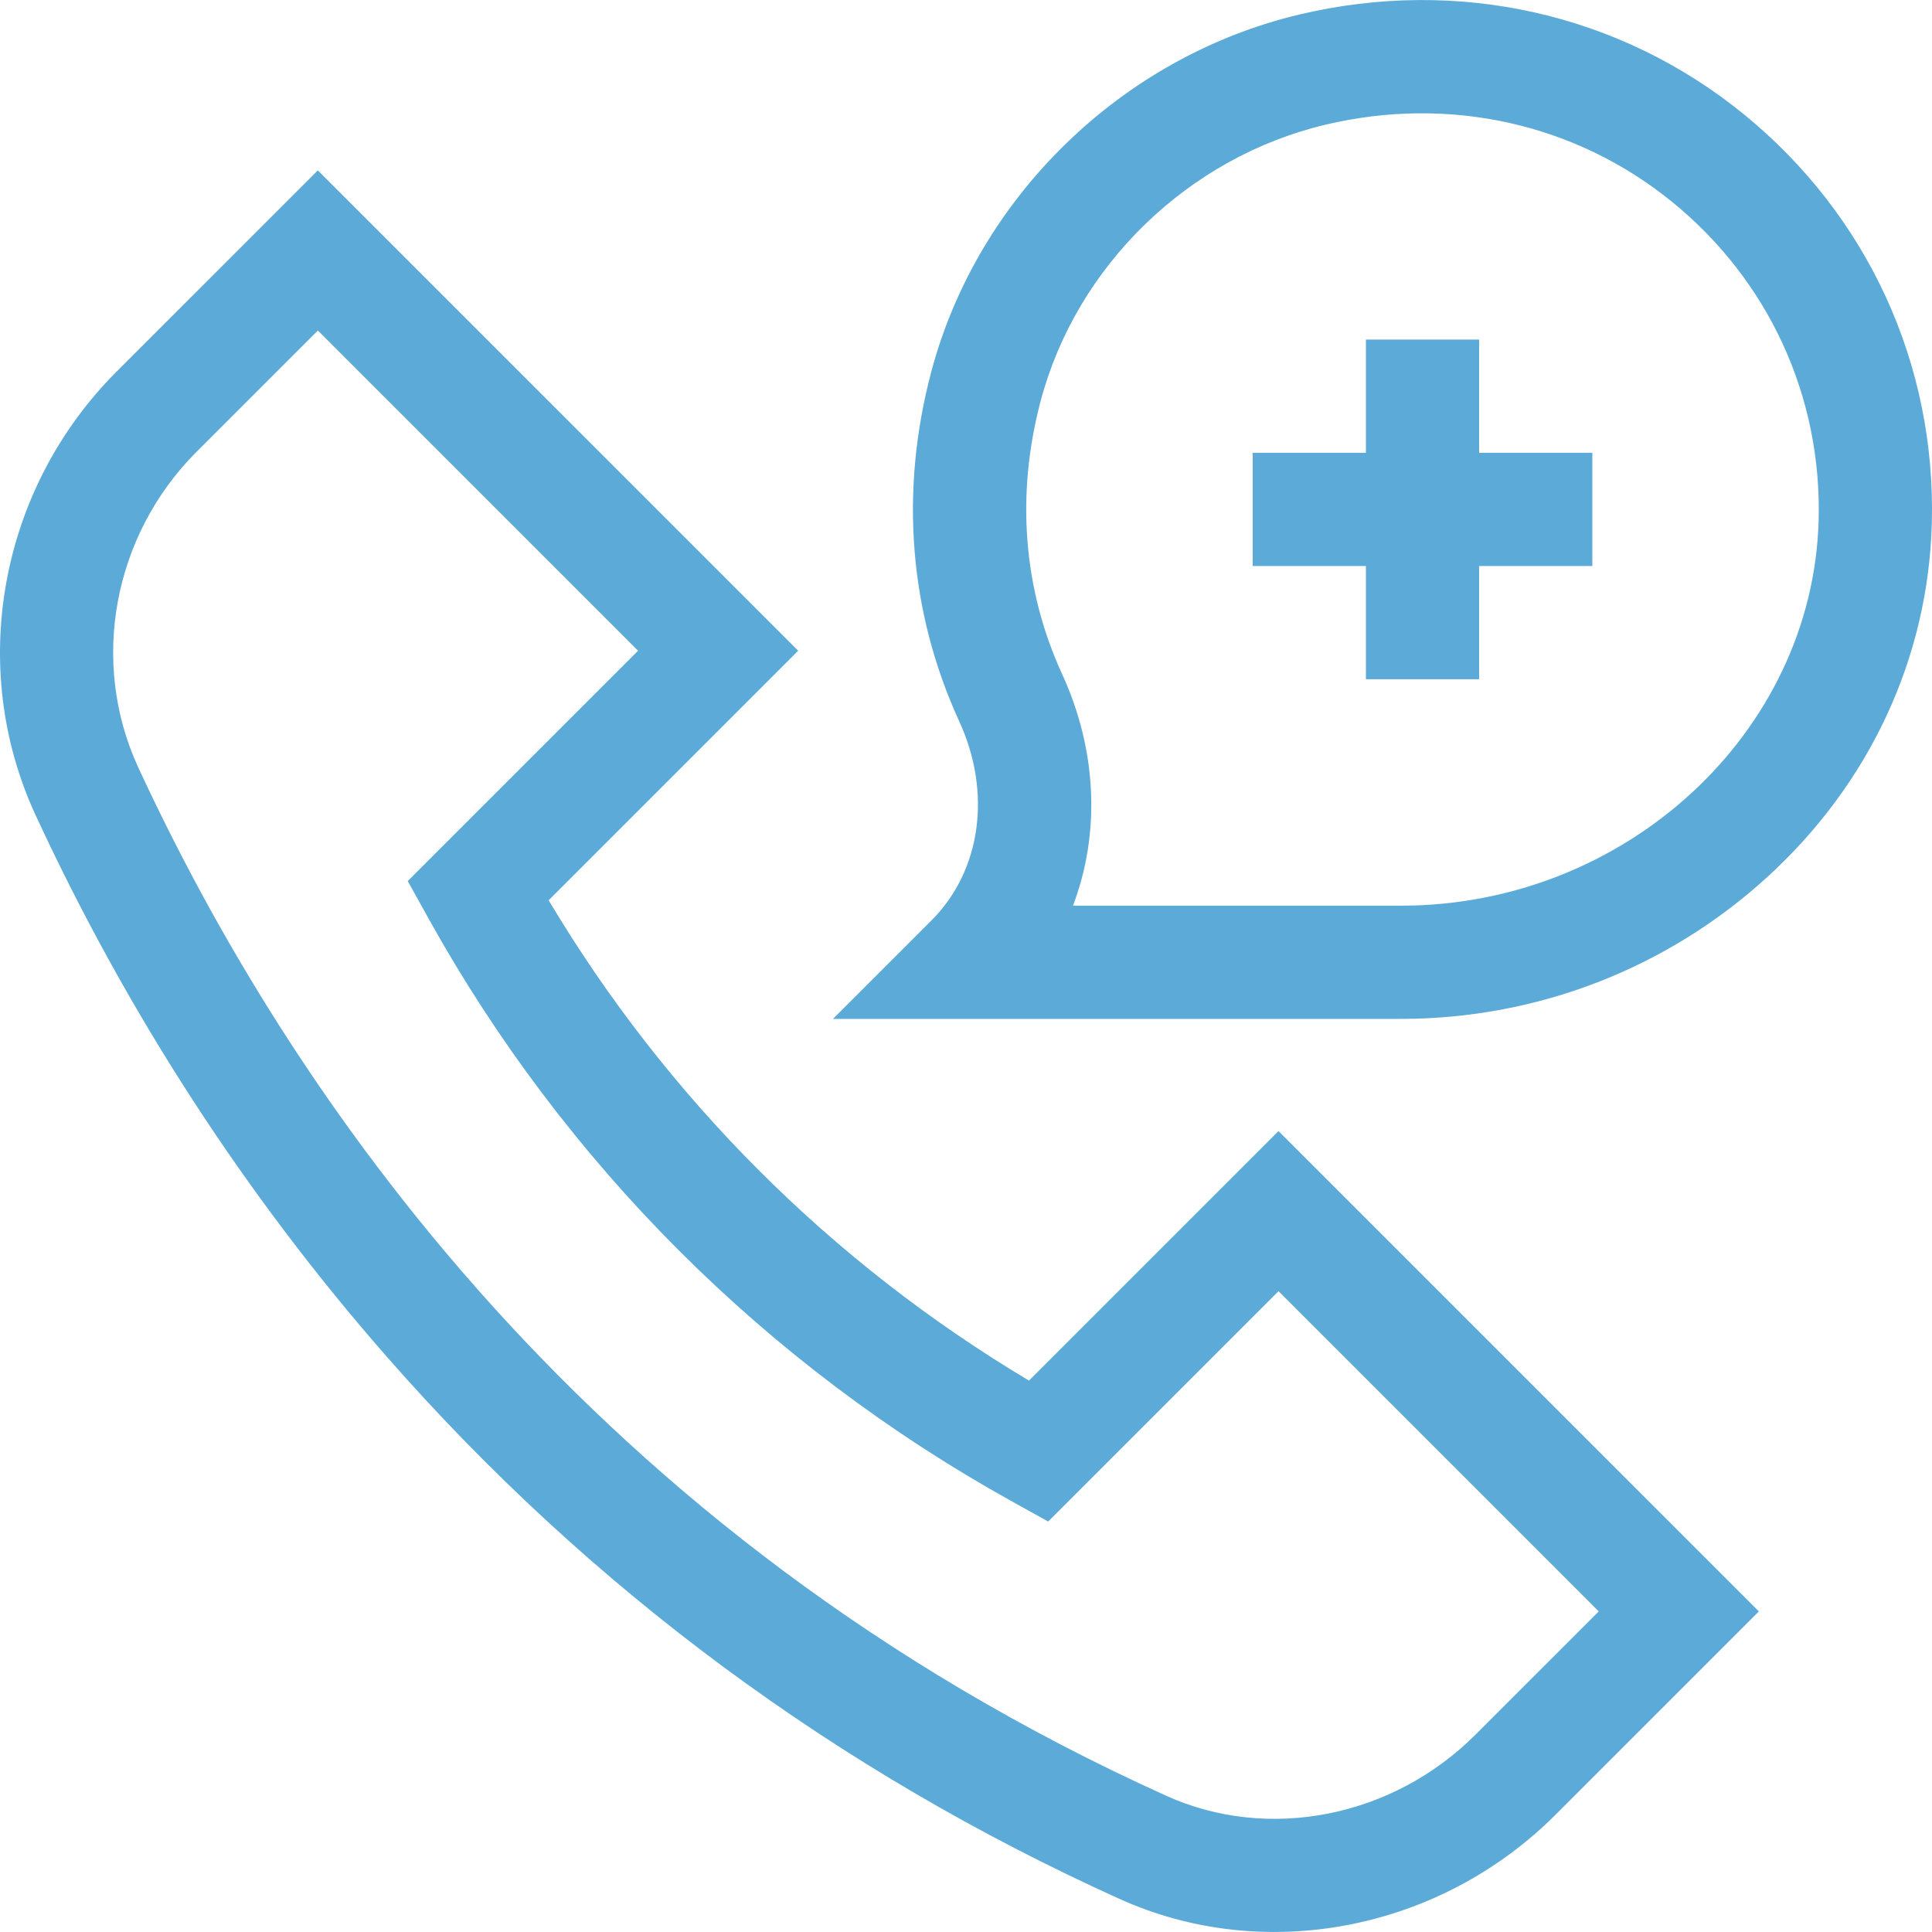 <?xml version="1.0" encoding="iso-8859-1"?>
<!-- Generator: Adobe Illustrator 19.0.0, SVG Export Plug-In . SVG Version: 6.00 Build 0)  -->
<svg xmlns="http://www.w3.org/2000/svg" xmlns:xlink="http://www.w3.org/1999/xlink" version="1.1" id="Layer_1" x="0px" y="0px" viewBox="0 0 511.938 511.938" style="enable-background:new 0 0 511.938 511.938;" xml:space="preserve" width="512" height="512">
<g>
	<path fill="#5caad8" d="M272.659,365.828c-52.366-31.226-96.052-74.912-127.279-127.279l66.119-66.119L84.22,45.151L30.884,98.484   c-31.002,31-39.631,78.207-21.472,117.467c24.295,52.528,55.646,100.865,93.182,143.669   c53.835,61.39,119.134,109.691,194.082,143.561c38.355,17.333,84.788,8.401,115.519-22.33l53.863-53.862L338.778,299.71   L272.659,365.828z M390.982,459.638c-21.933,21.933-54.867,28.446-81.952,16.205C156.096,406.73,76.49,289.517,36.64,203.358   c-12.901-27.894-6.69-61.514,15.457-83.66l32.123-32.121l84.853,84.853l-61.034,61.034l5.495,9.891   c36.057,64.901,89.42,118.264,154.32,154.32l9.891,5.495l61.034-61.034l84.853,84.853L390.982,459.638z"/>
	<path fill="#5caad8" d="M461.992,30.212C429.168,3.52,386.292-6.094,344.36,3.835c-46.975,11.123-85.286,48.296-97.6,94.704   c-8.409,31.69-5.844,63.709,7.416,92.597c8.676,18.901,5.802,39.594-7.321,52.718l-26.13,26.13h150.519   c36.01,0,70.456-13.33,96.992-37.533c27.18-24.792,42.683-58.08,43.652-93.734C513.035,96.479,494.849,56.931,461.992,30.212z    M481.897,137.9c-1.53,56.289-51.169,102.083-110.654,102.083H284.31c7.221-18.94,6.504-40.942-2.87-61.363   c-10.319-22.481-12.285-47.512-5.685-72.387c9.517-35.862,39.158-64.596,75.516-73.205c32.798-7.766,66.253-0.308,91.792,20.46   C468.636,74.283,482.79,105.05,481.897,137.9z"/>
	<polygon fill="#5caad8" points="391.937,89.983 361.937,89.983 361.937,119.983 331.937,119.983 331.937,149.983 361.937,149.983 361.937,179.983    391.937,179.983 391.937,149.983 421.937,149.983 421.937,119.983 391.937,119.983  "/>
</g>















</svg>
